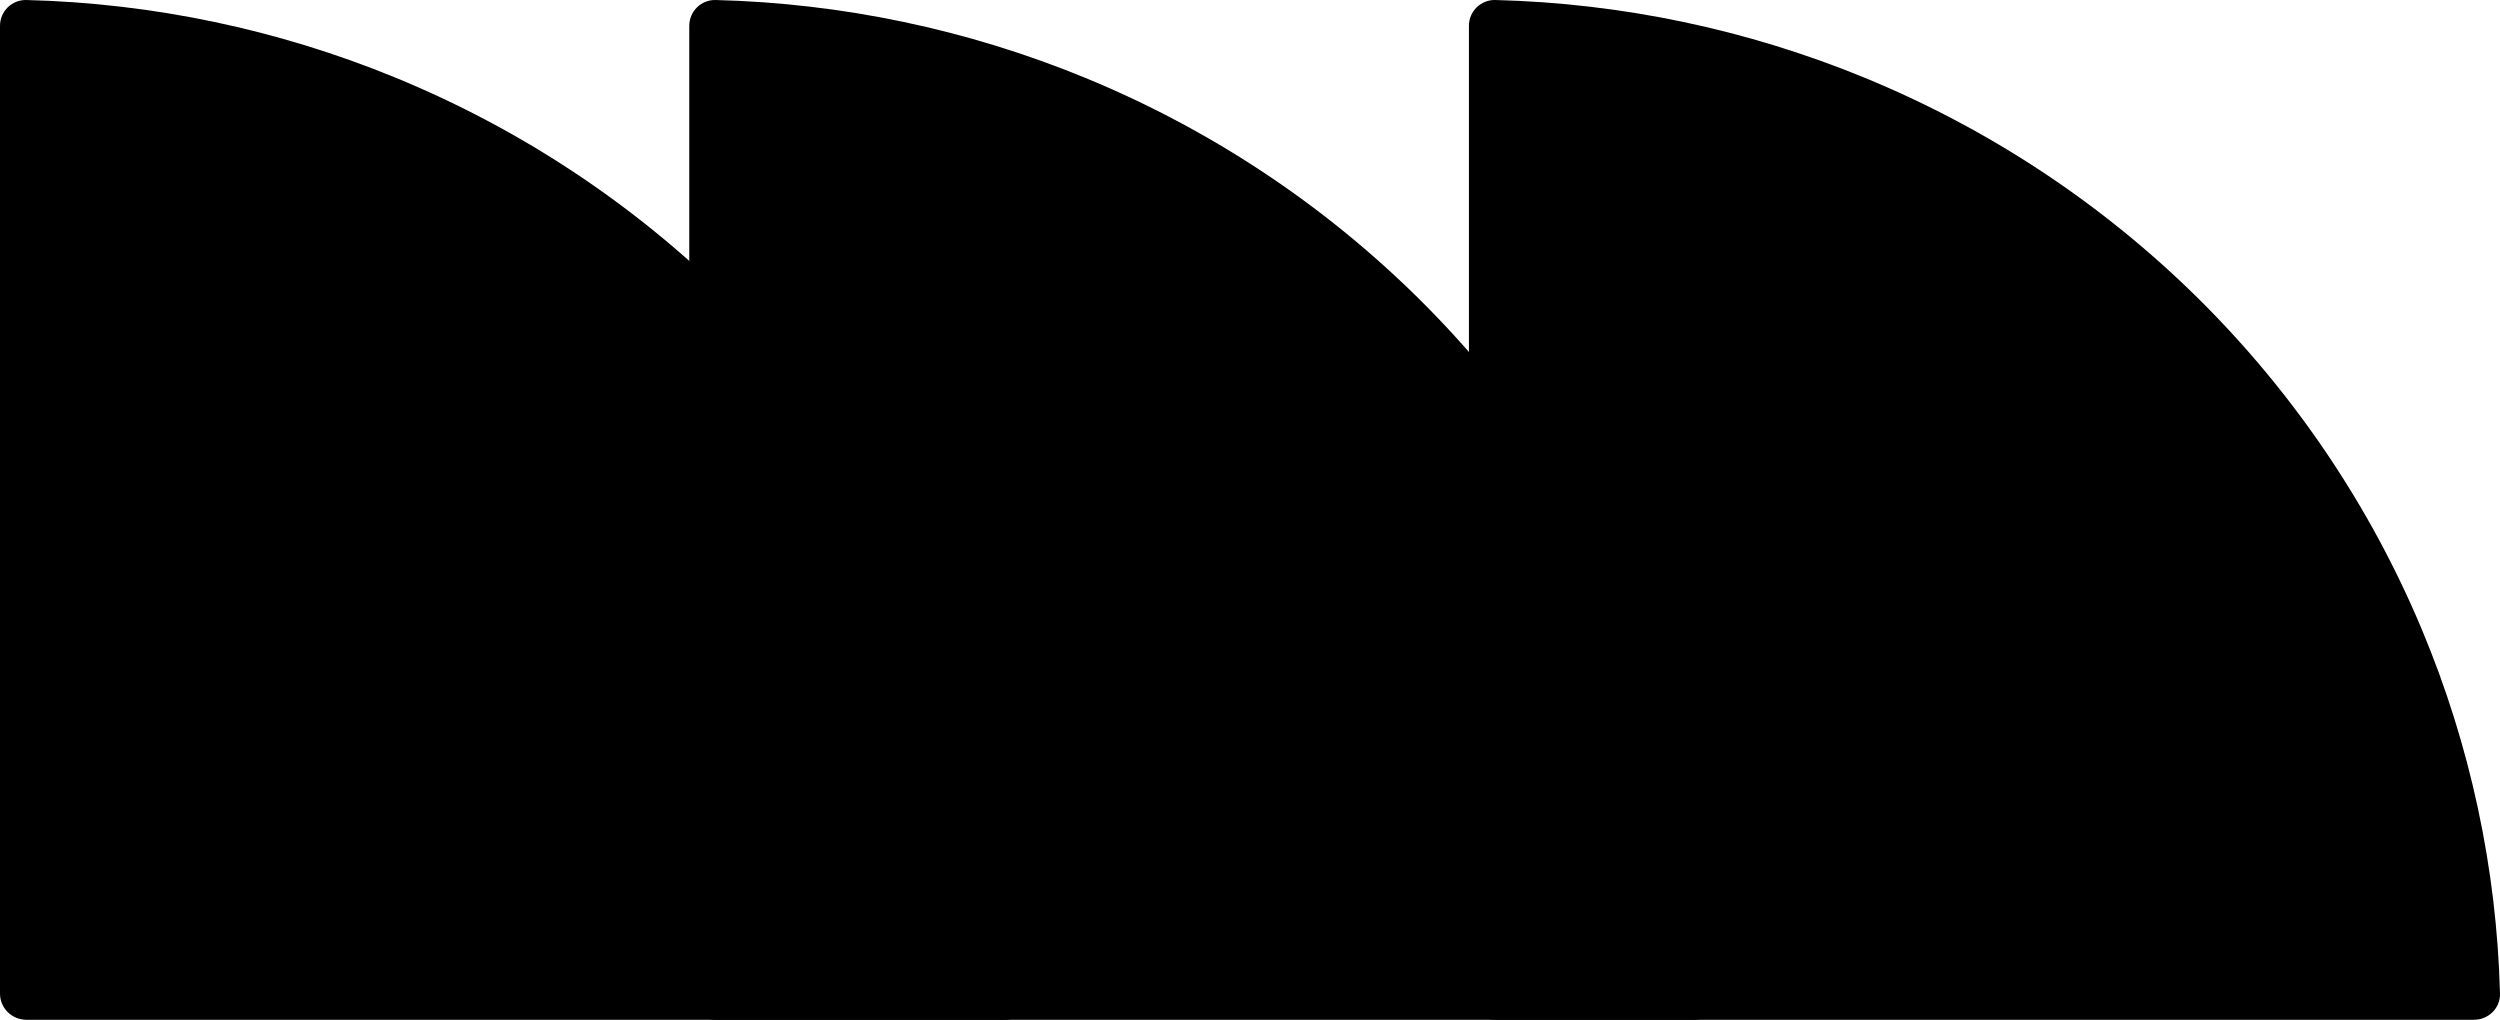 <svg width="885" height="361" viewBox="0 0 885 361" fill="none" xmlns="http://www.w3.org/2000/svg">
<path d="M0.001 9.132C0.001 4.025 4.188 -0.128 9.35 0.003C54.112 1.137 98.309 10.405 139.725 27.373C184.023 45.521 224.273 72.12 258.178 105.653C292.082 139.186 318.976 178.995 337.325 222.807C354.48 263.77 363.852 307.483 364.998 351.753C365.13 356.859 360.932 361 355.768 361L9.351 361C4.187 361 0.001 356.86 0.001 351.752L0.001 9.132Z" fill="#B5C5C1" style="fill:#B5C5C1;fill:color(display-p3 0.709 0.771 0.756);fill-opacity:1;"/>
<path d="M244.001 9.132C244.001 4.025 248.188 -0.128 253.35 0.003C298.112 1.137 342.309 10.405 383.725 27.373C428.023 45.521 468.273 72.12 502.178 105.653C536.082 139.186 562.976 178.995 581.325 222.807C598.48 263.77 607.852 307.483 608.998 351.753C609.13 356.859 604.932 361 599.768 361L253.351 361C248.187 361 244.001 356.86 244.001 351.752L244.001 9.132Z" fill="#B5C5C1" style="fill:#B5C5C1;fill:color(display-p3 0.709 0.771 0.756);fill-opacity:1;"/>
<path d="M520.001 9.132C520.001 4.025 524.188 -0.128 529.35 0.003C574.112 1.137 618.309 10.405 659.725 27.373C704.023 45.521 744.273 72.12 778.178 105.653C812.082 139.186 838.976 178.995 857.325 222.807C874.48 263.77 883.852 307.483 884.998 351.753C885.13 356.859 880.932 361 875.768 361L529.351 361C524.187 361 520.001 356.86 520.001 351.752L520.001 9.132Z" fill="#B5C5C1" style="fill:#B5C5C1;fill:color(display-p3 0.709 0.771 0.756);fill-opacity:1;"/>
</svg>

